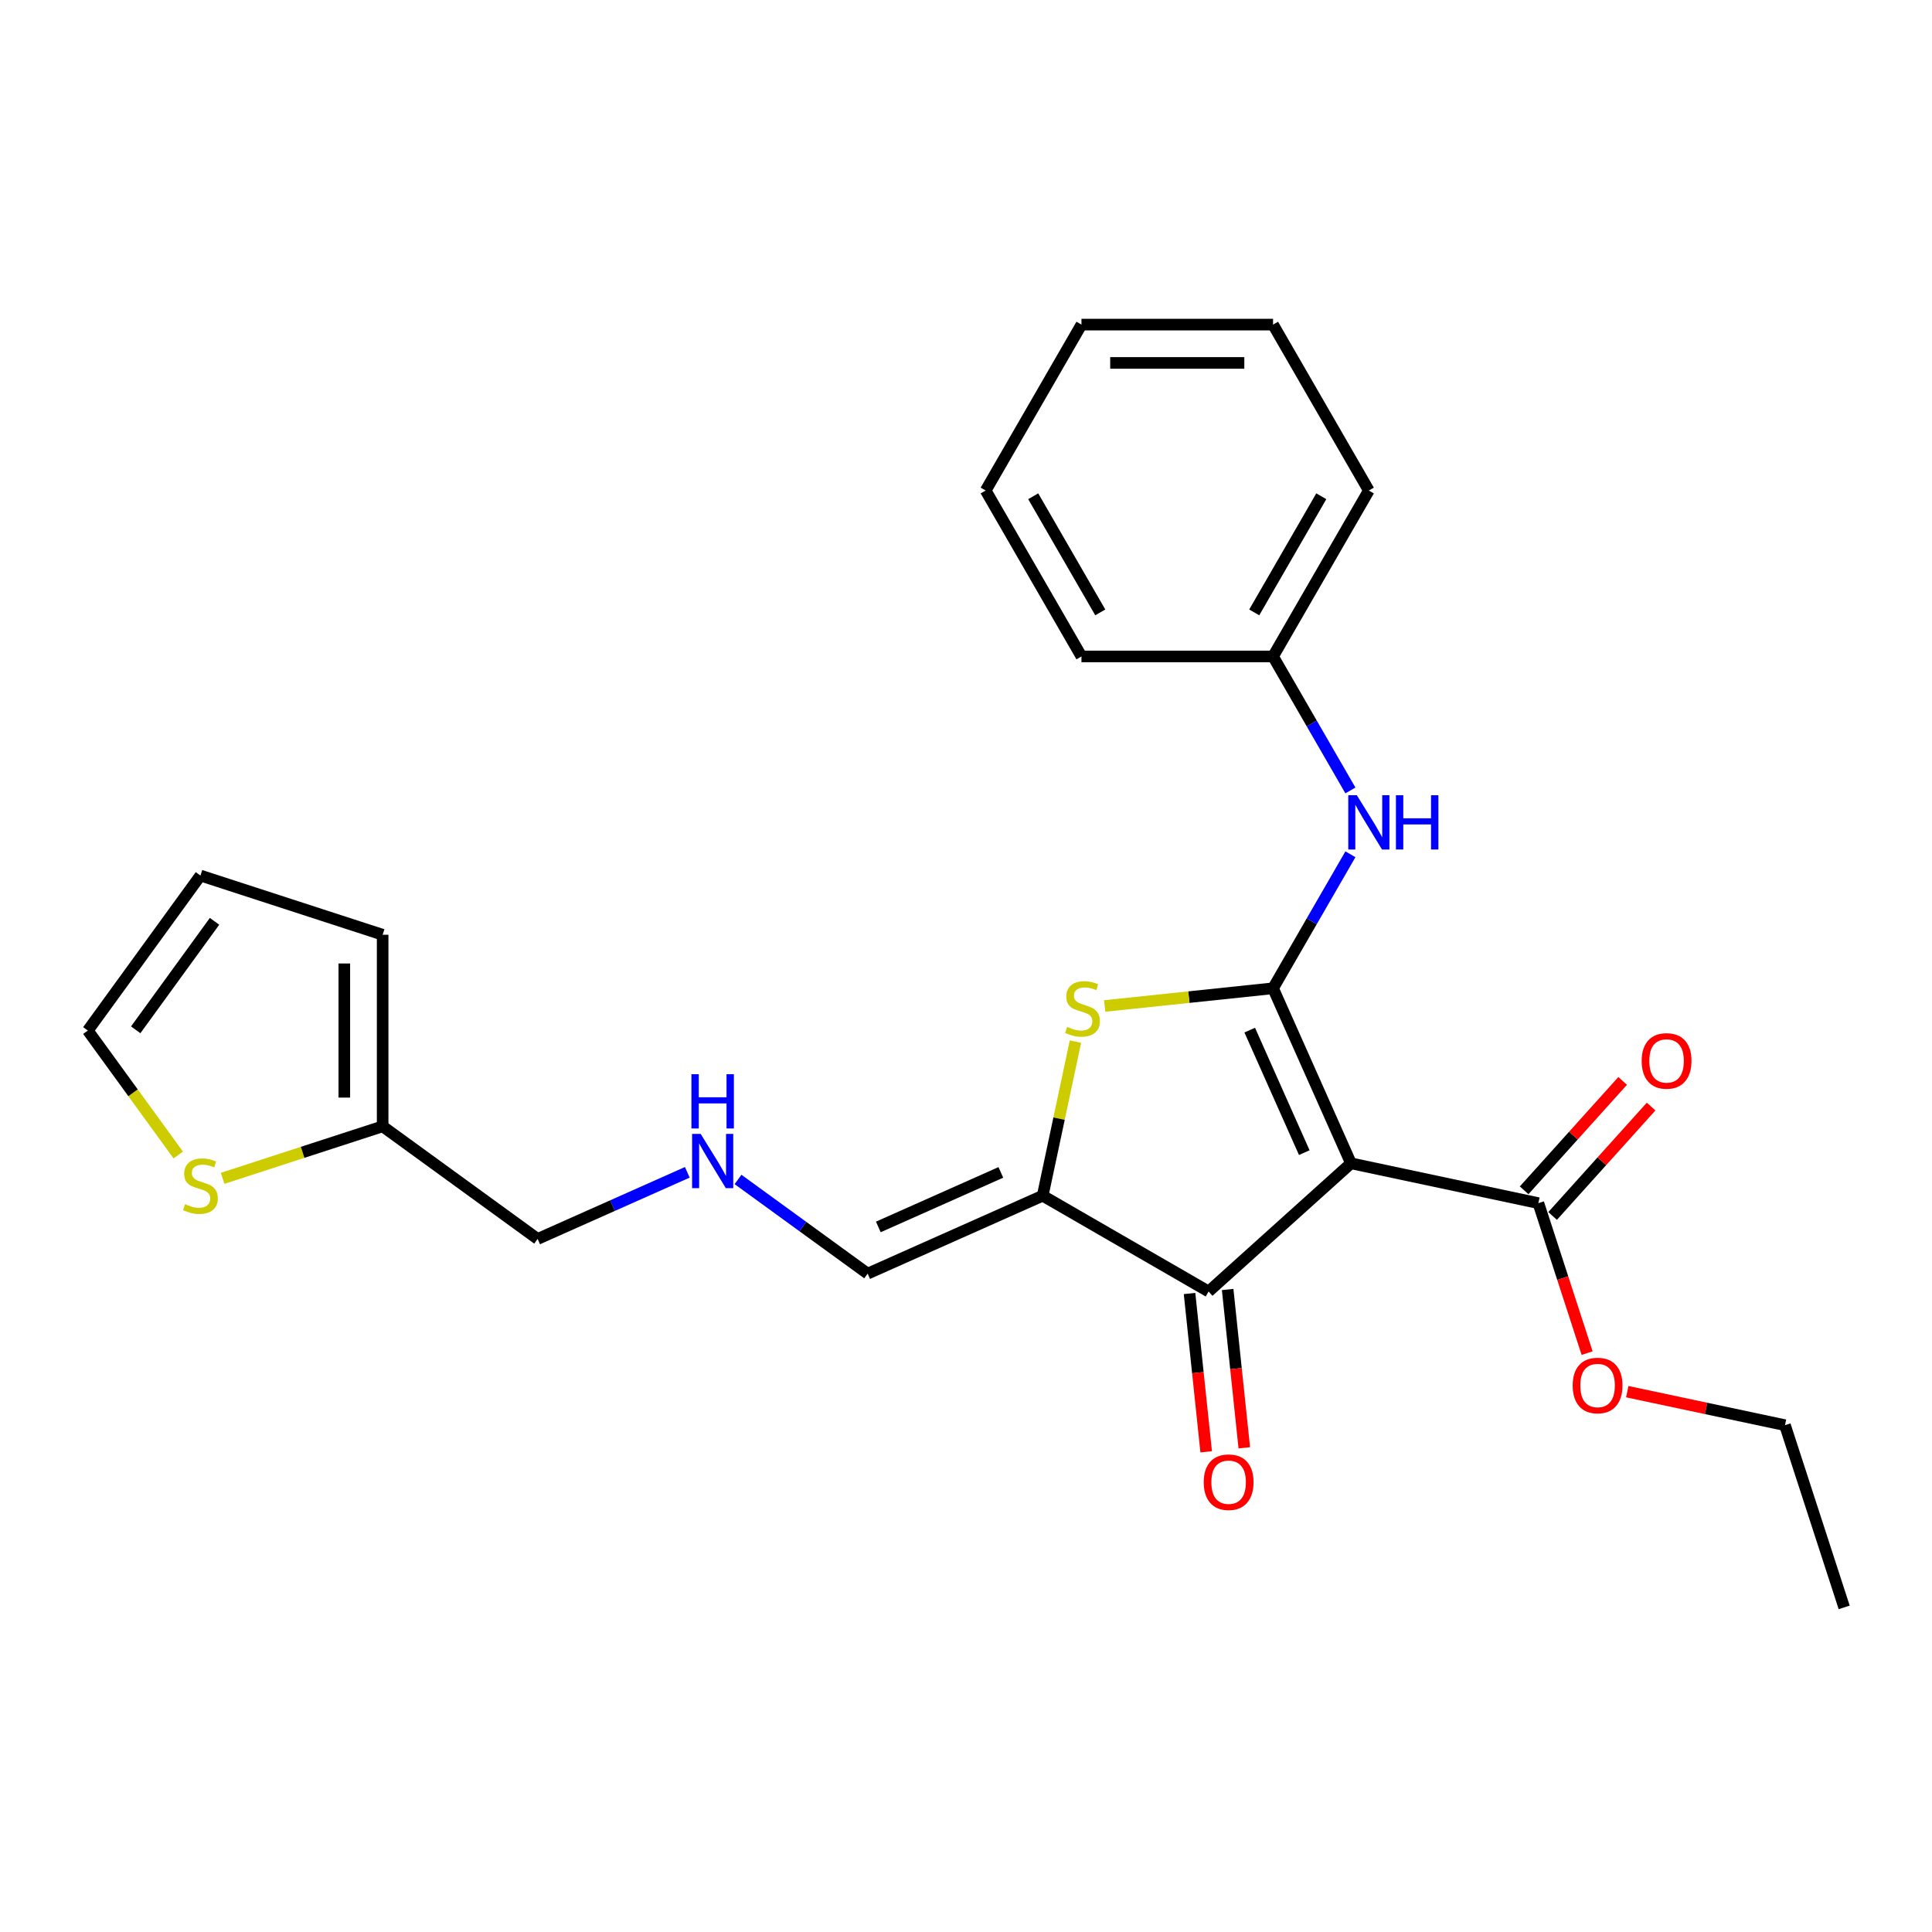 <?xml version='1.0' encoding='iso-8859-1'?>
<svg version='1.1' baseProfile='full'
              xmlns='http://www.w3.org/2000/svg'
                      xmlns:rdkit='http://www.rdkit.org/xml'
                      xmlns:xlink='http://www.w3.org/1999/xlink'
                  xml:space='preserve'
width='1000px' height='1000px' viewBox='0 0 1000 1000'>
<!-- END OF HEADER -->
<rect style='opacity:1.0;fill:#FFFFFF;stroke:none' width='1000' height='1000' x='0' y='0'> </rect>
<path class='bond-0' d='M 658.928,511.534 L 699.262,602.126' style='fill:none;fill-rule:evenodd;stroke:#000000;stroke-width:6px;stroke-linecap:butt;stroke-linejoin:miter;stroke-opacity:1' />
<path class='bond-0' d='M 646.86,533.189 L 675.094,596.604' style='fill:none;fill-rule:evenodd;stroke:#000000;stroke-width:6px;stroke-linecap:butt;stroke-linejoin:miter;stroke-opacity:1' />
<path class='bond-1' d='M 658.928,511.534 L 615.359,516.113' style='fill:none;fill-rule:evenodd;stroke:#000000;stroke-width:6px;stroke-linecap:butt;stroke-linejoin:miter;stroke-opacity:1' />
<path class='bond-1' d='M 615.359,516.113 L 571.79,520.692' style='fill:none;fill-rule:evenodd;stroke:#CCCC00;stroke-width:6px;stroke-linecap:butt;stroke-linejoin:miter;stroke-opacity:1' />
<path class='bond-5' d='M 658.928,511.534 L 678.95,476.855' style='fill:none;fill-rule:evenodd;stroke:#000000;stroke-width:6px;stroke-linecap:butt;stroke-linejoin:miter;stroke-opacity:1' />
<path class='bond-5' d='M 678.95,476.855 L 698.972,442.175' style='fill:none;fill-rule:evenodd;stroke:#0000FF;stroke-width:6px;stroke-linecap:butt;stroke-linejoin:miter;stroke-opacity:1' />
<path class='bond-3' d='M 699.262,602.126 L 625.568,668.48' style='fill:none;fill-rule:evenodd;stroke:#000000;stroke-width:6px;stroke-linecap:butt;stroke-linejoin:miter;stroke-opacity:1' />
<path class='bond-4' d='M 699.262,602.126 L 796.26,622.743' style='fill:none;fill-rule:evenodd;stroke:#000000;stroke-width:6px;stroke-linecap:butt;stroke-linejoin:miter;stroke-opacity:1' />
<path class='bond-2' d='M 556.643,539.134 L 548.166,579.016' style='fill:none;fill-rule:evenodd;stroke:#CCCC00;stroke-width:6px;stroke-linecap:butt;stroke-linejoin:miter;stroke-opacity:1' />
<path class='bond-2' d='M 548.166,579.016 L 539.689,618.897' style='fill:none;fill-rule:evenodd;stroke:#000000;stroke-width:6px;stroke-linecap:butt;stroke-linejoin:miter;stroke-opacity:1' />
<path class='bond-7' d='M 539.689,618.897 L 449.097,659.231' style='fill:none;fill-rule:evenodd;stroke:#000000;stroke-width:6px;stroke-linecap:butt;stroke-linejoin:miter;stroke-opacity:1' />
<path class='bond-7' d='M 518.034,606.829 L 454.619,635.063' style='fill:none;fill-rule:evenodd;stroke:#000000;stroke-width:6px;stroke-linecap:butt;stroke-linejoin:miter;stroke-opacity:1' />
<path class='bond-25' d='M 539.689,618.897 L 625.568,668.48' style='fill:none;fill-rule:evenodd;stroke:#000000;stroke-width:6px;stroke-linecap:butt;stroke-linejoin:miter;stroke-opacity:1' />
<path class='bond-9' d='M 615.706,669.516 L 620.013,710.487' style='fill:none;fill-rule:evenodd;stroke:#000000;stroke-width:6px;stroke-linecap:butt;stroke-linejoin:miter;stroke-opacity:1' />
<path class='bond-9' d='M 620.013,710.487 L 624.319,751.458' style='fill:none;fill-rule:evenodd;stroke:#FF0000;stroke-width:6px;stroke-linecap:butt;stroke-linejoin:miter;stroke-opacity:1' />
<path class='bond-9' d='M 635.431,667.443 L 639.737,708.414' style='fill:none;fill-rule:evenodd;stroke:#000000;stroke-width:6px;stroke-linecap:butt;stroke-linejoin:miter;stroke-opacity:1' />
<path class='bond-9' d='M 639.737,708.414 L 644.043,749.385' style='fill:none;fill-rule:evenodd;stroke:#FF0000;stroke-width:6px;stroke-linecap:butt;stroke-linejoin:miter;stroke-opacity:1' />
<path class='bond-11' d='M 803.63,629.378 L 829.122,601.067' style='fill:none;fill-rule:evenodd;stroke:#000000;stroke-width:6px;stroke-linecap:butt;stroke-linejoin:miter;stroke-opacity:1' />
<path class='bond-11' d='M 829.122,601.067 L 854.613,572.755' style='fill:none;fill-rule:evenodd;stroke:#FF0000;stroke-width:6px;stroke-linecap:butt;stroke-linejoin:miter;stroke-opacity:1' />
<path class='bond-11' d='M 788.891,616.108 L 814.383,587.796' style='fill:none;fill-rule:evenodd;stroke:#000000;stroke-width:6px;stroke-linecap:butt;stroke-linejoin:miter;stroke-opacity:1' />
<path class='bond-11' d='M 814.383,587.796 L 839.875,559.484' style='fill:none;fill-rule:evenodd;stroke:#FF0000;stroke-width:6px;stroke-linecap:butt;stroke-linejoin:miter;stroke-opacity:1' />
<path class='bond-16' d='M 796.26,622.743 L 808.872,661.559' style='fill:none;fill-rule:evenodd;stroke:#000000;stroke-width:6px;stroke-linecap:butt;stroke-linejoin:miter;stroke-opacity:1' />
<path class='bond-16' d='M 808.872,661.559 L 821.484,700.375' style='fill:none;fill-rule:evenodd;stroke:#FF0000;stroke-width:6px;stroke-linecap:butt;stroke-linejoin:miter;stroke-opacity:1' />
<path class='bond-15' d='M 698.972,409.134 L 678.95,374.454' style='fill:none;fill-rule:evenodd;stroke:#0000FF;stroke-width:6px;stroke-linecap:butt;stroke-linejoin:miter;stroke-opacity:1' />
<path class='bond-15' d='M 678.95,374.454 L 658.928,339.775' style='fill:none;fill-rule:evenodd;stroke:#000000;stroke-width:6px;stroke-linecap:butt;stroke-linejoin:miter;stroke-opacity:1' />
<path class='bond-6' d='M 115.226,609.902 L 156.64,596.446' style='fill:none;fill-rule:evenodd;stroke:#CCCC00;stroke-width:6px;stroke-linecap:butt;stroke-linejoin:miter;stroke-opacity:1' />
<path class='bond-6' d='M 156.64,596.446 L 198.054,582.99' style='fill:none;fill-rule:evenodd;stroke:#000000;stroke-width:6px;stroke-linecap:butt;stroke-linejoin:miter;stroke-opacity:1' />
<path class='bond-10' d='M 92.259,597.828 L 68.857,565.618' style='fill:none;fill-rule:evenodd;stroke:#CCCC00;stroke-width:6px;stroke-linecap:butt;stroke-linejoin:miter;stroke-opacity:1' />
<path class='bond-10' d='M 68.857,565.618 L 45.455,533.408' style='fill:none;fill-rule:evenodd;stroke:#000000;stroke-width:6px;stroke-linecap:butt;stroke-linejoin:miter;stroke-opacity:1' />
<path class='bond-13' d='M 449.097,659.231 L 415.549,634.857' style='fill:none;fill-rule:evenodd;stroke:#000000;stroke-width:6px;stroke-linecap:butt;stroke-linejoin:miter;stroke-opacity:1' />
<path class='bond-13' d='M 415.549,634.857 L 382.001,610.483' style='fill:none;fill-rule:evenodd;stroke:#0000FF;stroke-width:6px;stroke-linecap:butt;stroke-linejoin:miter;stroke-opacity:1' />
<path class='bond-8' d='M 198.054,582.99 L 278.28,641.278' style='fill:none;fill-rule:evenodd;stroke:#000000;stroke-width:6px;stroke-linecap:butt;stroke-linejoin:miter;stroke-opacity:1' />
<path class='bond-12' d='M 198.054,582.99 L 198.054,483.825' style='fill:none;fill-rule:evenodd;stroke:#000000;stroke-width:6px;stroke-linecap:butt;stroke-linejoin:miter;stroke-opacity:1' />
<path class='bond-12' d='M 178.221,568.115 L 178.221,498.7' style='fill:none;fill-rule:evenodd;stroke:#000000;stroke-width:6px;stroke-linecap:butt;stroke-linejoin:miter;stroke-opacity:1' />
<path class='bond-27' d='M 45.455,533.408 L 103.742,453.181' style='fill:none;fill-rule:evenodd;stroke:#000000;stroke-width:6px;stroke-linecap:butt;stroke-linejoin:miter;stroke-opacity:1' />
<path class='bond-27' d='M 70.243,533.031 L 111.044,476.873' style='fill:none;fill-rule:evenodd;stroke:#000000;stroke-width:6px;stroke-linecap:butt;stroke-linejoin:miter;stroke-opacity:1' />
<path class='bond-14' d='M 198.054,483.825 L 103.742,453.181' style='fill:none;fill-rule:evenodd;stroke:#000000;stroke-width:6px;stroke-linecap:butt;stroke-linejoin:miter;stroke-opacity:1' />
<path class='bond-17' d='M 355.742,606.789 L 317.011,624.033' style='fill:none;fill-rule:evenodd;stroke:#0000FF;stroke-width:6px;stroke-linecap:butt;stroke-linejoin:miter;stroke-opacity:1' />
<path class='bond-17' d='M 317.011,624.033 L 278.28,641.278' style='fill:none;fill-rule:evenodd;stroke:#000000;stroke-width:6px;stroke-linecap:butt;stroke-linejoin:miter;stroke-opacity:1' />
<path class='bond-19' d='M 658.928,339.775 L 708.511,253.896' style='fill:none;fill-rule:evenodd;stroke:#000000;stroke-width:6px;stroke-linecap:butt;stroke-linejoin:miter;stroke-opacity:1' />
<path class='bond-19' d='M 649.19,316.977 L 683.898,256.861' style='fill:none;fill-rule:evenodd;stroke:#000000;stroke-width:6px;stroke-linecap:butt;stroke-linejoin:miter;stroke-opacity:1' />
<path class='bond-20' d='M 658.928,339.775 L 559.763,339.775' style='fill:none;fill-rule:evenodd;stroke:#000000;stroke-width:6px;stroke-linecap:butt;stroke-linejoin:miter;stroke-opacity:1' />
<path class='bond-18' d='M 842.274,720.322 L 883.088,728.997' style='fill:none;fill-rule:evenodd;stroke:#FF0000;stroke-width:6px;stroke-linecap:butt;stroke-linejoin:miter;stroke-opacity:1' />
<path class='bond-18' d='M 883.088,728.997 L 923.902,737.672' style='fill:none;fill-rule:evenodd;stroke:#000000;stroke-width:6px;stroke-linecap:butt;stroke-linejoin:miter;stroke-opacity:1' />
<path class='bond-21' d='M 923.902,737.672 L 954.545,831.983' style='fill:none;fill-rule:evenodd;stroke:#000000;stroke-width:6px;stroke-linecap:butt;stroke-linejoin:miter;stroke-opacity:1' />
<path class='bond-23' d='M 708.511,253.896 L 658.928,168.017' style='fill:none;fill-rule:evenodd;stroke:#000000;stroke-width:6px;stroke-linecap:butt;stroke-linejoin:miter;stroke-opacity:1' />
<path class='bond-22' d='M 559.763,339.775 L 510.181,253.896' style='fill:none;fill-rule:evenodd;stroke:#000000;stroke-width:6px;stroke-linecap:butt;stroke-linejoin:miter;stroke-opacity:1' />
<path class='bond-22' d='M 569.502,316.977 L 534.794,256.861' style='fill:none;fill-rule:evenodd;stroke:#000000;stroke-width:6px;stroke-linecap:butt;stroke-linejoin:miter;stroke-opacity:1' />
<path class='bond-26' d='M 510.181,253.896 L 559.763,168.017' style='fill:none;fill-rule:evenodd;stroke:#000000;stroke-width:6px;stroke-linecap:butt;stroke-linejoin:miter;stroke-opacity:1' />
<path class='bond-24' d='M 658.928,168.017 L 559.763,168.017' style='fill:none;fill-rule:evenodd;stroke:#000000;stroke-width:6px;stroke-linecap:butt;stroke-linejoin:miter;stroke-opacity:1' />
<path class='bond-24' d='M 644.054,187.85 L 574.638,187.85' style='fill:none;fill-rule:evenodd;stroke:#000000;stroke-width:6px;stroke-linecap:butt;stroke-linejoin:miter;stroke-opacity:1' />
<path  class='atom-2' d='M 552.373 531.538
Q 552.691 531.657, 554 532.213
Q 555.309 532.768, 556.737 533.125
Q 558.204 533.442, 559.632 533.442
Q 562.29 533.442, 563.837 532.173
Q 565.384 530.864, 565.384 528.603
Q 565.384 527.056, 564.591 526.104
Q 563.837 525.152, 562.647 524.636
Q 561.457 524.121, 559.474 523.526
Q 556.975 522.772, 555.467 522.058
Q 554 521.344, 552.929 519.837
Q 551.897 518.329, 551.897 515.791
Q 551.897 512.261, 554.277 510.079
Q 556.697 507.897, 561.457 507.897
Q 564.71 507.897, 568.399 509.444
L 567.486 512.499
Q 564.115 511.11, 561.576 511.11
Q 558.839 511.11, 557.332 512.261
Q 555.824 513.371, 555.864 515.315
Q 555.864 516.822, 556.618 517.734
Q 557.411 518.647, 558.522 519.162
Q 559.672 519.678, 561.576 520.273
Q 564.115 521.066, 565.622 521.86
Q 567.129 522.653, 568.2 524.279
Q 569.311 525.866, 569.311 528.603
Q 569.311 532.49, 566.693 534.593
Q 564.115 536.655, 559.791 536.655
Q 557.292 536.655, 555.388 536.1
Q 553.524 535.584, 551.302 534.672
L 552.373 531.538
' fill='#CCCC00'/>
<path  class='atom-6' d='M 702.303 411.613
L 711.506 426.488
Q 712.418 427.955, 713.886 430.613
Q 715.353 433.27, 715.433 433.429
L 715.433 411.613
L 719.161 411.613
L 719.161 439.696
L 715.314 439.696
L 705.437 423.433
Q 704.286 421.529, 703.057 419.348
Q 701.867 417.166, 701.51 416.492
L 701.51 439.696
L 697.86 439.696
L 697.86 411.613
L 702.303 411.613
' fill='#0000FF'/>
<path  class='atom-6' d='M 722.533 411.613
L 726.341 411.613
L 726.341 423.552
L 740.7 423.552
L 740.7 411.613
L 744.508 411.613
L 744.508 439.696
L 740.7 439.696
L 740.7 426.726
L 726.341 426.726
L 726.341 439.696
L 722.533 439.696
L 722.533 411.613
' fill='#0000FF'/>
<path  class='atom-7' d='M 95.809 623.272
Q 96.126 623.391, 97.435 623.947
Q 98.744 624.502, 100.172 624.859
Q 101.64 625.176, 103.068 625.176
Q 105.726 625.176, 107.272 623.907
Q 108.819 622.598, 108.819 620.337
Q 108.819 618.79, 108.026 617.838
Q 107.272 616.886, 106.083 616.371
Q 104.893 615.855, 102.909 615.26
Q 100.41 614.506, 98.903 613.792
Q 97.435 613.078, 96.364 611.571
Q 95.333 610.064, 95.333 607.525
Q 95.333 603.995, 97.713 601.813
Q 100.133 599.632, 104.893 599.632
Q 108.145 599.632, 111.834 601.179
L 110.922 604.233
Q 107.55 602.844, 105.012 602.844
Q 102.275 602.844, 100.767 603.995
Q 99.26 605.105, 99.3 607.049
Q 99.3 608.556, 100.053 609.469
Q 100.847 610.381, 101.957 610.897
Q 103.108 611.412, 105.012 612.007
Q 107.55 612.801, 109.057 613.594
Q 110.565 614.387, 111.636 616.014
Q 112.746 617.6, 112.746 620.337
Q 112.746 624.224, 110.128 626.327
Q 107.55 628.389, 103.227 628.389
Q 100.728 628.389, 98.824 627.834
Q 96.959 627.318, 94.738 626.406
L 95.809 623.272
' fill='#CCCC00'/>
<path  class='atom-10' d='M 623.043 767.181
Q 623.043 760.438, 626.375 756.669
Q 629.706 752.901, 635.934 752.901
Q 642.162 752.901, 645.494 756.669
Q 648.825 760.438, 648.825 767.181
Q 648.825 774.003, 645.454 777.891
Q 642.082 781.738, 635.934 781.738
Q 629.746 781.738, 626.375 777.891
Q 623.043 774.043, 623.043 767.181
M 635.934 778.565
Q 640.218 778.565, 642.519 775.709
Q 644.859 772.813, 644.859 767.181
Q 644.859 761.667, 642.519 758.891
Q 640.218 756.074, 635.934 756.074
Q 631.65 756.074, 629.31 758.851
Q 627.009 761.628, 627.009 767.181
Q 627.009 772.853, 629.31 775.709
Q 631.65 778.565, 635.934 778.565
' fill='#FF0000'/>
<path  class='atom-12' d='M 849.723 549.128
Q 849.723 542.385, 853.055 538.617
Q 856.387 534.849, 862.615 534.849
Q 868.842 534.849, 872.174 538.617
Q 875.506 542.385, 875.506 549.128
Q 875.506 555.951, 872.134 559.838
Q 868.763 563.686, 862.615 563.686
Q 856.427 563.686, 853.055 559.838
Q 849.723 555.991, 849.723 549.128
M 862.615 560.513
Q 866.898 560.513, 869.199 557.657
Q 871.539 554.761, 871.539 549.128
Q 871.539 543.615, 869.199 540.838
Q 866.898 538.022, 862.615 538.022
Q 858.331 538.022, 855.99 540.799
Q 853.69 543.575, 853.69 549.128
Q 853.69 554.801, 855.99 557.657
Q 858.331 560.513, 862.615 560.513
' fill='#FF0000'/>
<path  class='atom-14' d='M 362.664 586.902
L 371.866 601.777
Q 372.778 603.244, 374.246 605.902
Q 375.714 608.56, 375.793 608.718
L 375.793 586.902
L 379.522 586.902
L 379.522 614.985
L 375.674 614.985
L 365.797 598.722
Q 364.647 596.818, 363.417 594.637
Q 362.227 592.455, 361.87 591.781
L 361.87 614.985
L 358.221 614.985
L 358.221 586.902
L 362.664 586.902
' fill='#0000FF'/>
<path  class='atom-14' d='M 357.884 556.01
L 361.692 556.01
L 361.692 567.95
L 376.051 567.95
L 376.051 556.01
L 379.859 556.01
L 379.859 584.094
L 376.051 584.094
L 376.051 571.123
L 361.692 571.123
L 361.692 584.094
L 357.884 584.094
L 357.884 556.01
' fill='#0000FF'/>
<path  class='atom-17' d='M 814.012 717.134
Q 814.012 710.391, 817.344 706.622
Q 820.676 702.854, 826.904 702.854
Q 833.131 702.854, 836.463 706.622
Q 839.795 710.391, 839.795 717.134
Q 839.795 723.956, 836.424 727.844
Q 833.052 731.691, 826.904 731.691
Q 820.716 731.691, 817.344 727.844
Q 814.012 723.996, 814.012 717.134
M 826.904 728.518
Q 831.188 728.518, 833.488 725.662
Q 835.829 722.766, 835.829 717.134
Q 835.829 711.62, 833.488 708.844
Q 831.188 706.027, 826.904 706.027
Q 822.62 706.027, 820.28 708.804
Q 817.979 711.581, 817.979 717.134
Q 817.979 722.806, 820.28 725.662
Q 822.62 728.518, 826.904 728.518
' fill='#FF0000'/>
</svg>
